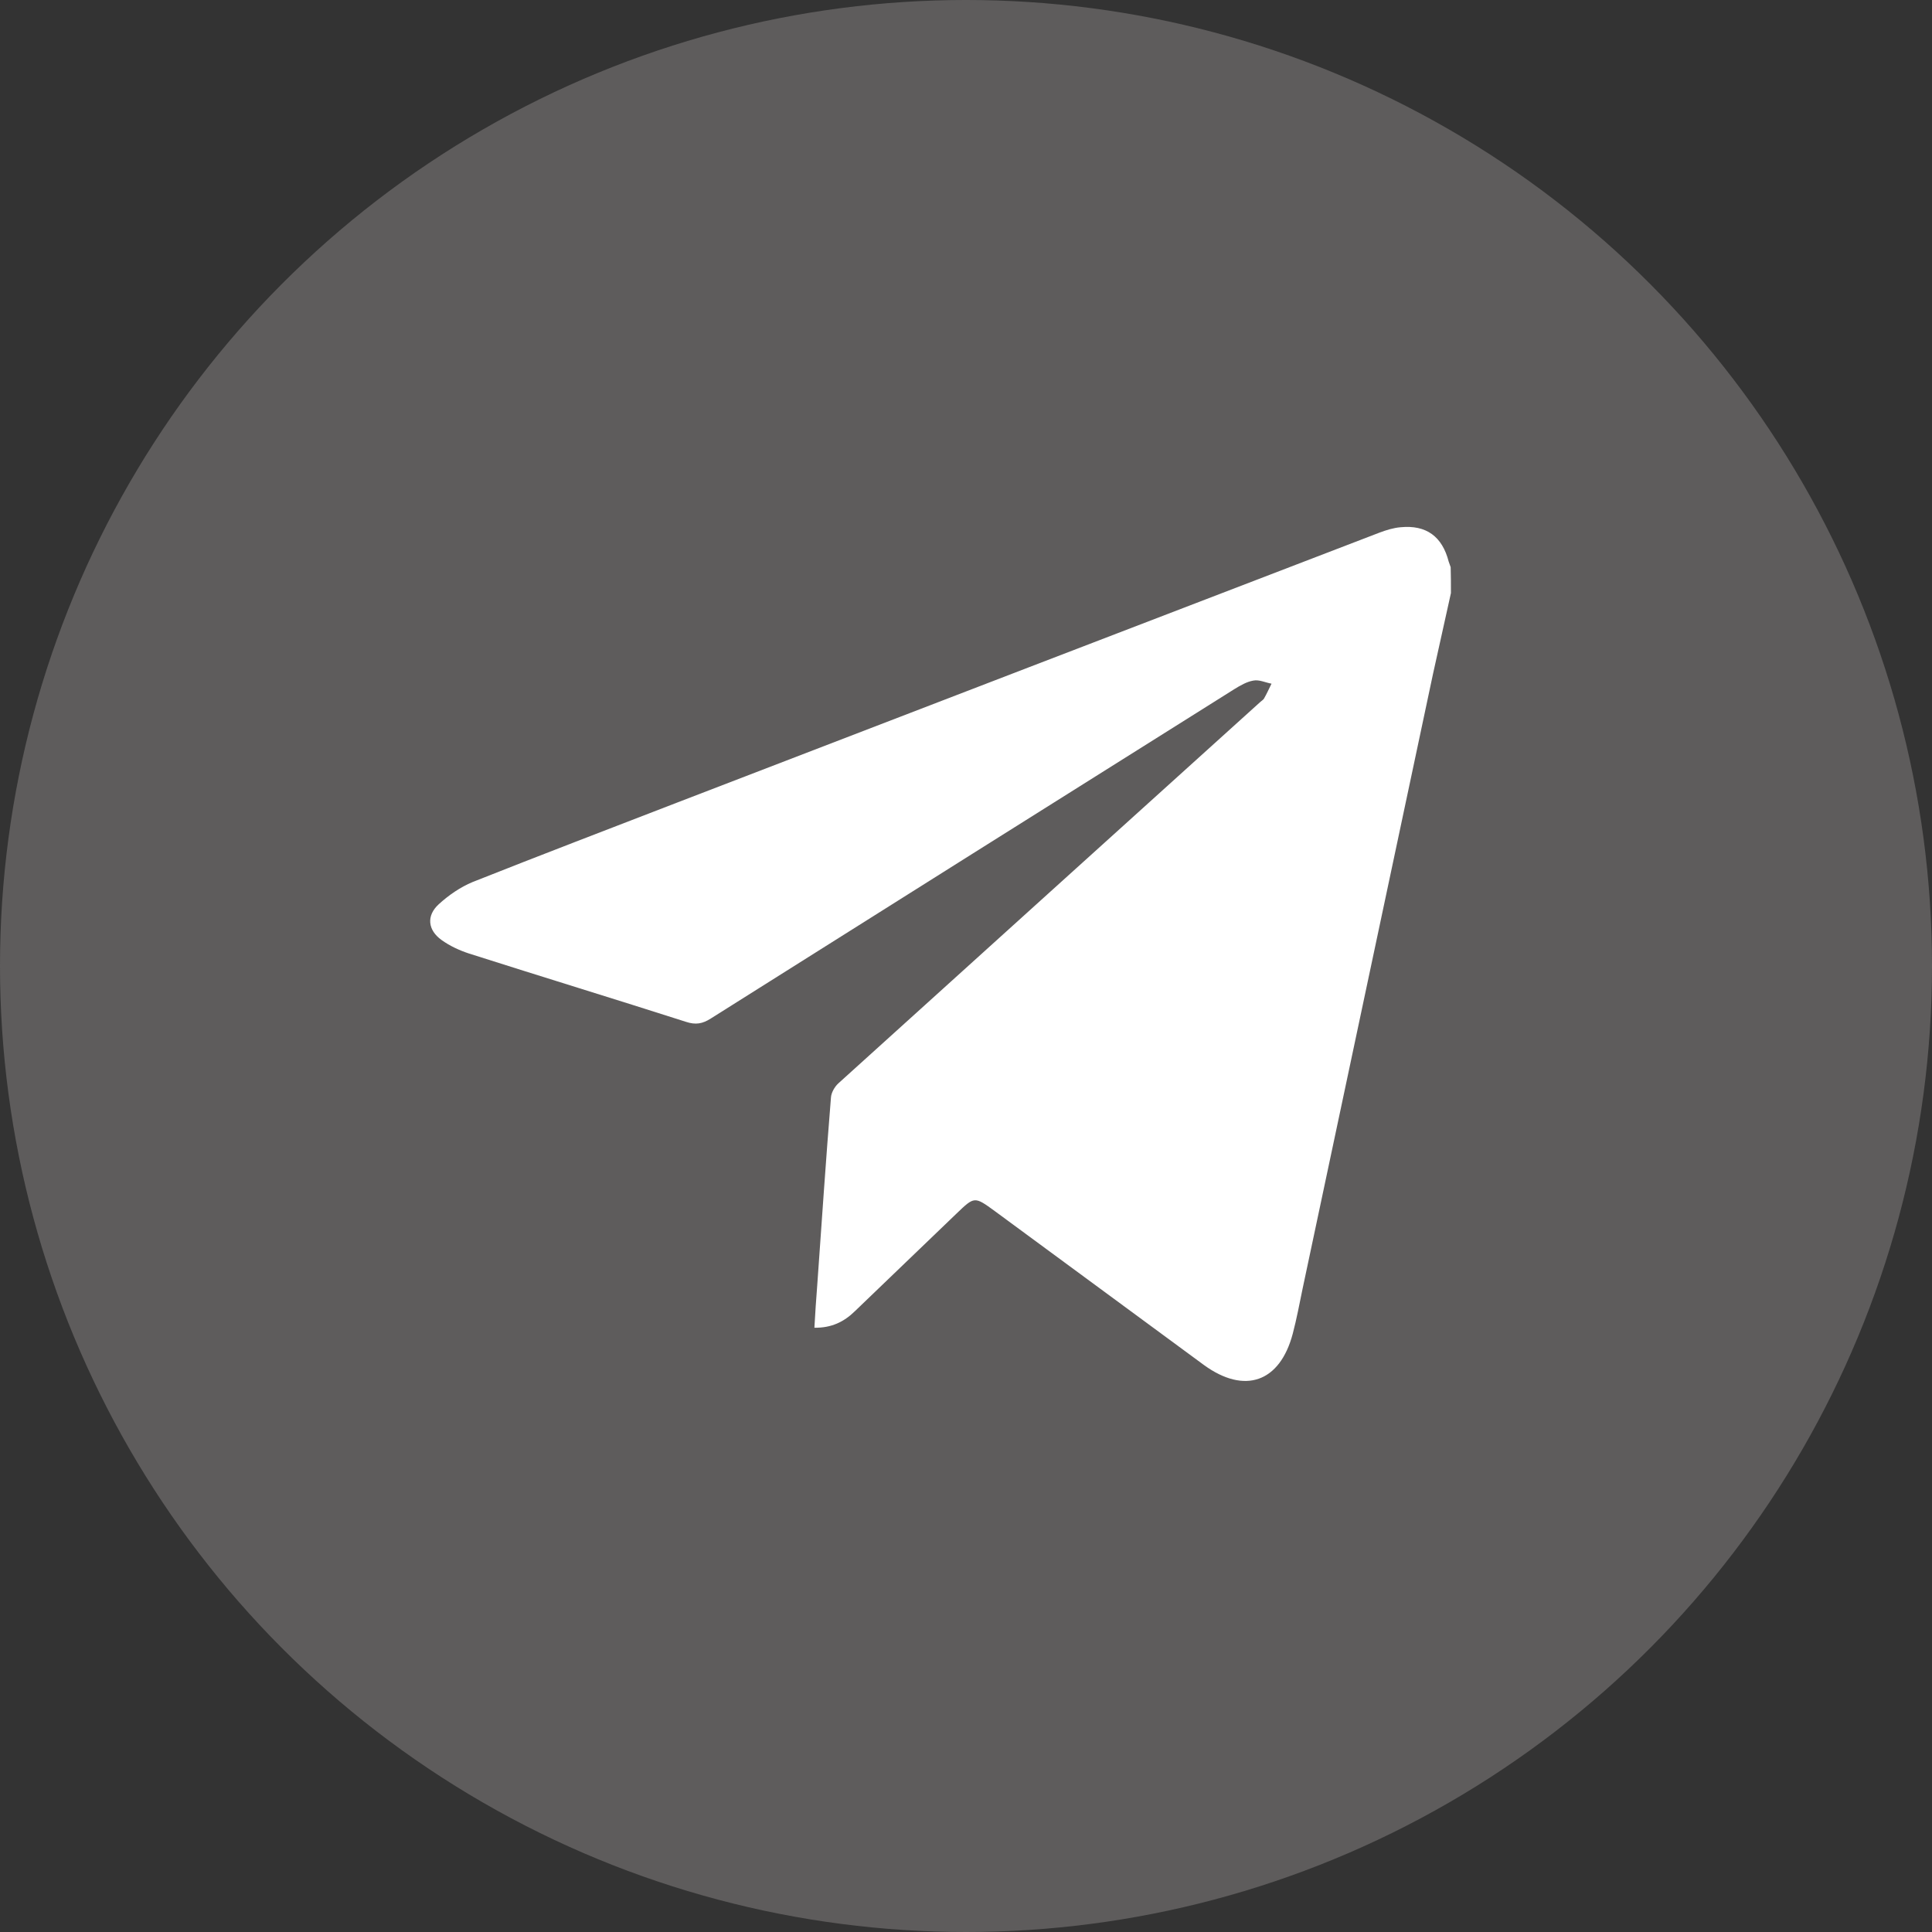 <?xml version="1.0" encoding="UTF-8"?> <svg xmlns="http://www.w3.org/2000/svg" width="30" height="30" viewBox="0 0 30 30" fill="none"><rect x="0" y="0" width="30" height="30" fill="#333333" stroke="none"/> <g clip-path="url(#clip0_6741_34305)"> <circle cx="15" cy="15" r="15" fill="#5E5C5C"></circle> <path d="M22.53 9.209C22.439 9.629 22.343 10.044 22.252 10.463C21.578 13.644 20.9 16.829 20.227 20.009C20.179 20.241 20.135 20.477 20.074 20.709C19.875 21.464 19.327 21.657 18.692 21.194C17.61 20.398 16.532 19.603 15.45 18.808C15.132 18.576 15.132 18.576 14.854 18.843C14.328 19.35 13.802 19.852 13.276 20.359C13.107 20.525 12.911 20.621 12.646 20.617C12.659 20.394 12.672 20.175 12.69 19.957C12.759 18.987 12.824 18.013 12.903 17.043C12.907 16.969 12.959 16.877 13.016 16.824C15.198 14.85 17.384 12.875 19.57 10.9C19.588 10.883 19.614 10.869 19.627 10.848C19.67 10.773 19.705 10.695 19.744 10.616C19.648 10.599 19.553 10.55 19.462 10.568C19.362 10.585 19.262 10.642 19.17 10.699C16.458 12.403 13.746 14.107 11.038 15.815C10.908 15.898 10.803 15.916 10.655 15.868C9.534 15.509 8.404 15.164 7.282 14.806C7.135 14.758 6.983 14.688 6.856 14.596C6.643 14.443 6.617 14.22 6.813 14.041C6.965 13.902 7.148 13.775 7.339 13.696C8.395 13.277 9.46 12.87 10.521 12.46C14.154 11.062 17.788 9.664 21.422 8.27C21.526 8.231 21.639 8.196 21.748 8.187C22.148 8.148 22.395 8.331 22.495 8.72C22.504 8.75 22.517 8.777 22.526 8.807C22.53 8.938 22.53 9.074 22.53 9.209Z" fill="white"></path> </g> <defs> <clipPath id="clip0_6741_34305"> <rect width="30" height="30" fill="white"></rect> </clipPath> </defs> </svg> 